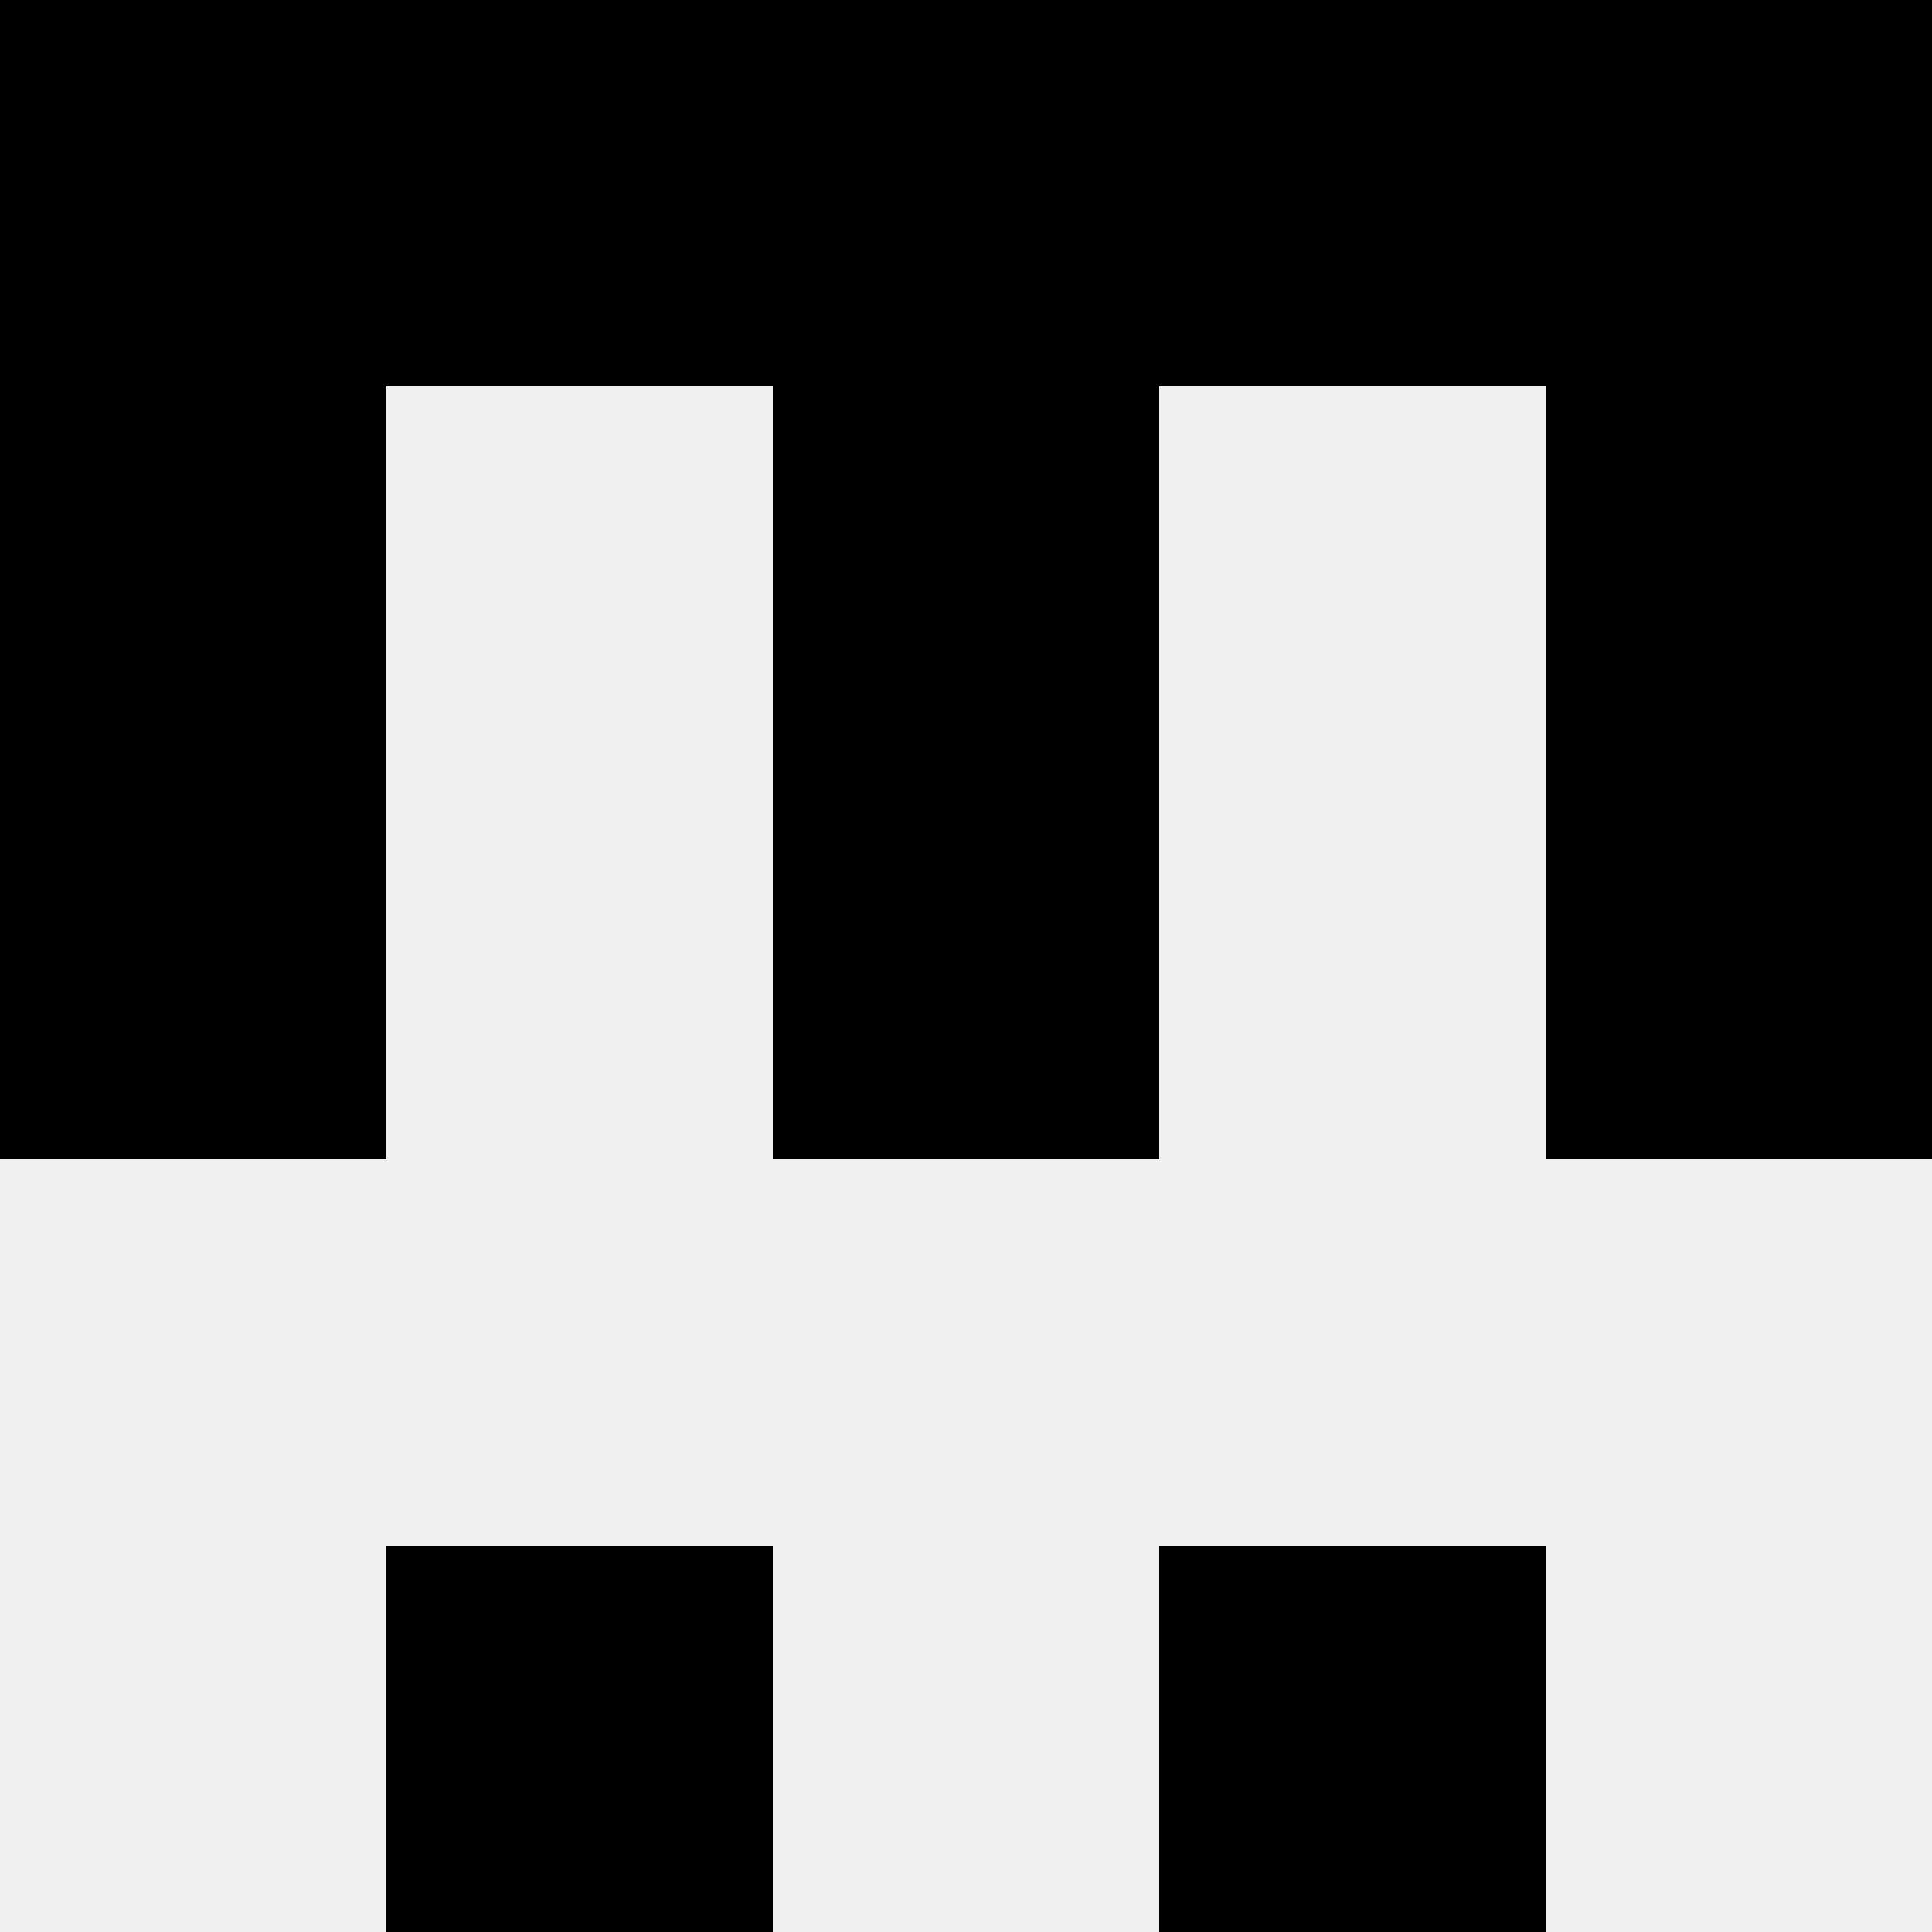 <svg width='80' height='80' xmlns='http://www.w3.org/2000/svg'><rect width='100%' height='100%' fill='#f0f0f0'/><rect x='0' y='0' width='16' height='16' fill='hsl(113, 70%, 50%)' /><rect x='64' y='0' width='16' height='16' fill='hsl(113, 70%, 50%)' /><rect x='16' y='0' width='16' height='16' fill='hsl(113, 70%, 50%)' /><rect x='48' y='0' width='16' height='16' fill='hsl(113, 70%, 50%)' /><rect x='32' y='0' width='16' height='16' fill='hsl(113, 70%, 50%)' /><rect x='32' y='0' width='16' height='16' fill='hsl(113, 70%, 50%)' /><rect x='0' y='16' width='16' height='16' fill='hsl(113, 70%, 50%)' /><rect x='64' y='16' width='16' height='16' fill='hsl(113, 70%, 50%)' /><rect x='32' y='16' width='16' height='16' fill='hsl(113, 70%, 50%)' /><rect x='32' y='16' width='16' height='16' fill='hsl(113, 70%, 50%)' /><rect x='0' y='32' width='16' height='16' fill='hsl(113, 70%, 50%)' /><rect x='64' y='32' width='16' height='16' fill='hsl(113, 70%, 50%)' /><rect x='32' y='32' width='16' height='16' fill='hsl(113, 70%, 50%)' /><rect x='32' y='32' width='16' height='16' fill='hsl(113, 70%, 50%)' /><rect x='16' y='64' width='16' height='16' fill='hsl(113, 70%, 50%)' /><rect x='48' y='64' width='16' height='16' fill='hsl(113, 70%, 50%)' /></svg>
